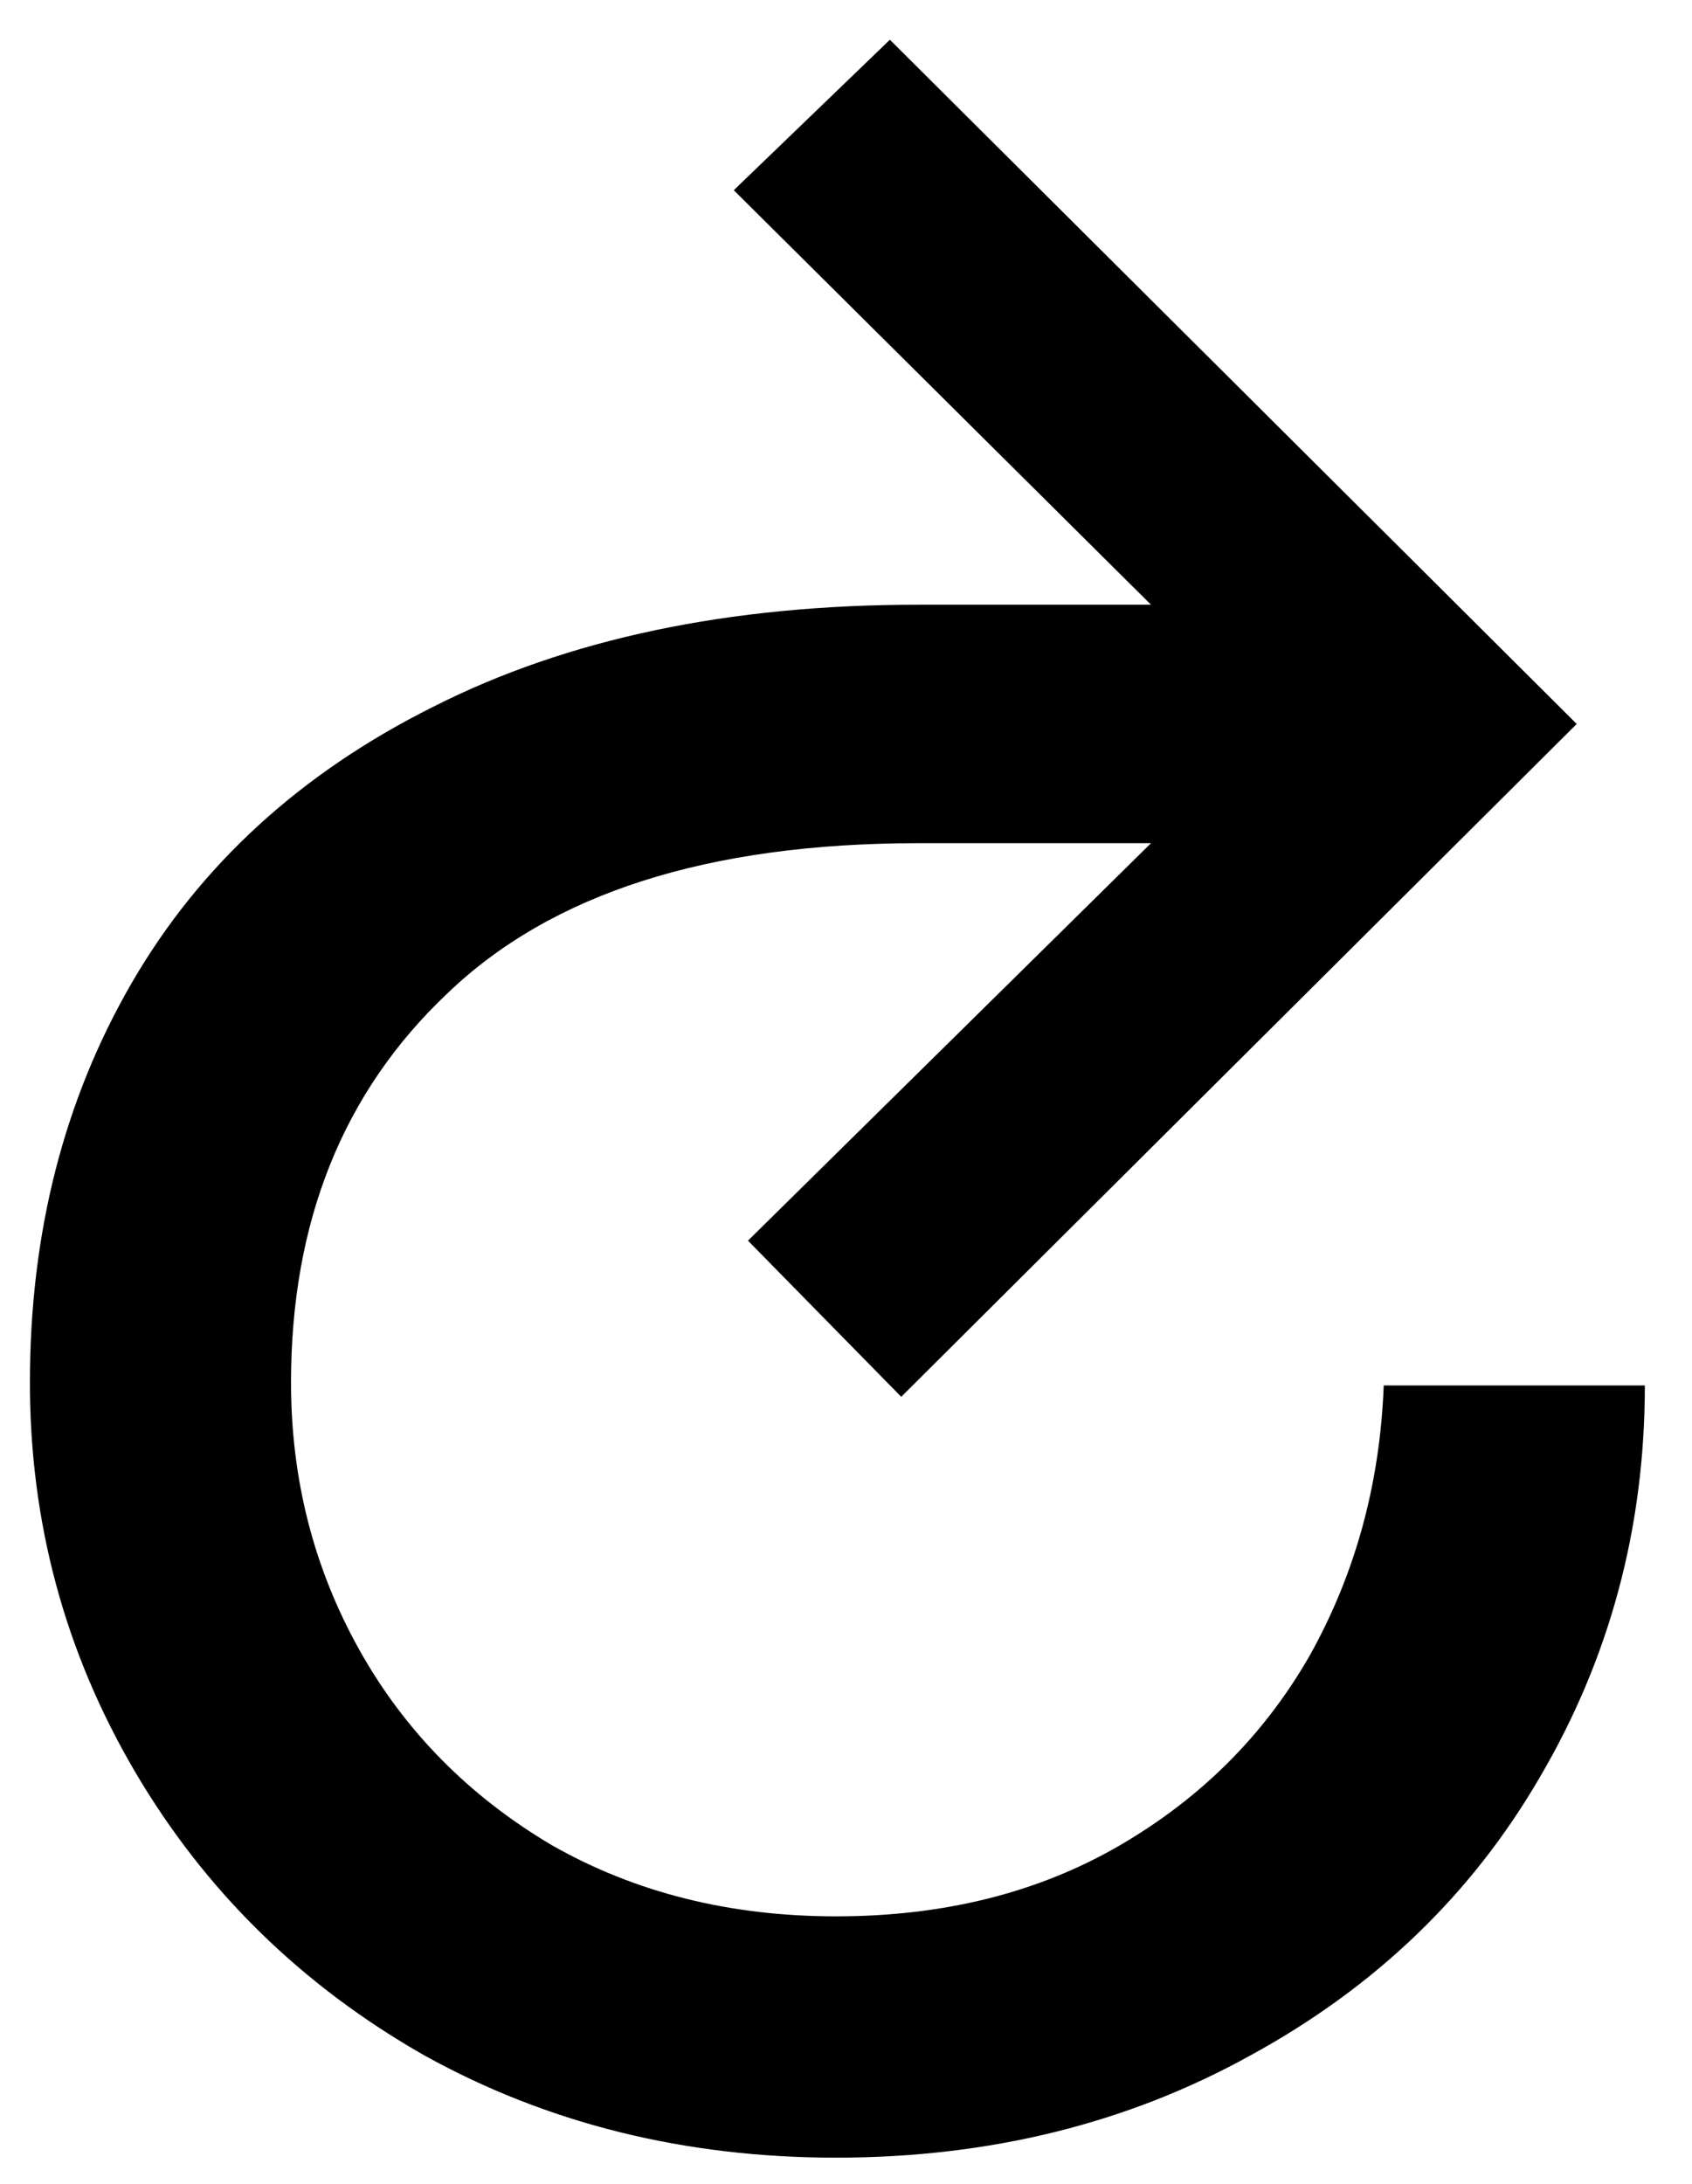 <svg width="31" height="40" viewBox="0 0 31 40" fill="none" xmlns="http://www.w3.org/2000/svg">
<path d="M15.316 39.52C12.543 39.52 10.029 38.896 7.776 37.648C5.523 36.365 3.755 34.632 2.472 32.448C1.189 30.264 0.548 27.889 0.548 25.324C0.548 22.585 1.172 20.141 2.42 17.992C3.668 15.843 5.505 14.161 7.932 12.948C10.393 11.7 13.357 11.076 16.824 11.076H21.088L13.444 3.484L16.304 0.728L28.888 13.26L16.512 25.584L13.704 22.724L21.088 15.444H16.824C12.976 15.444 10.099 16.363 8.192 18.2C6.285 20.003 5.332 22.377 5.332 25.324C5.332 27.092 5.748 28.721 6.58 30.212C7.412 31.703 8.591 32.899 10.116 33.8C11.641 34.667 13.375 35.1 15.316 35.1C17.292 35.1 19.025 34.667 20.516 33.8C22.007 32.933 23.168 31.772 24 30.316C24.832 28.825 25.283 27.179 25.352 25.376H30.136C30.136 27.976 29.495 30.368 28.212 32.552C26.964 34.701 25.196 36.4 22.908 37.648C20.655 38.896 18.124 39.52 15.316 39.52Z" fill="black"/>
</svg>
